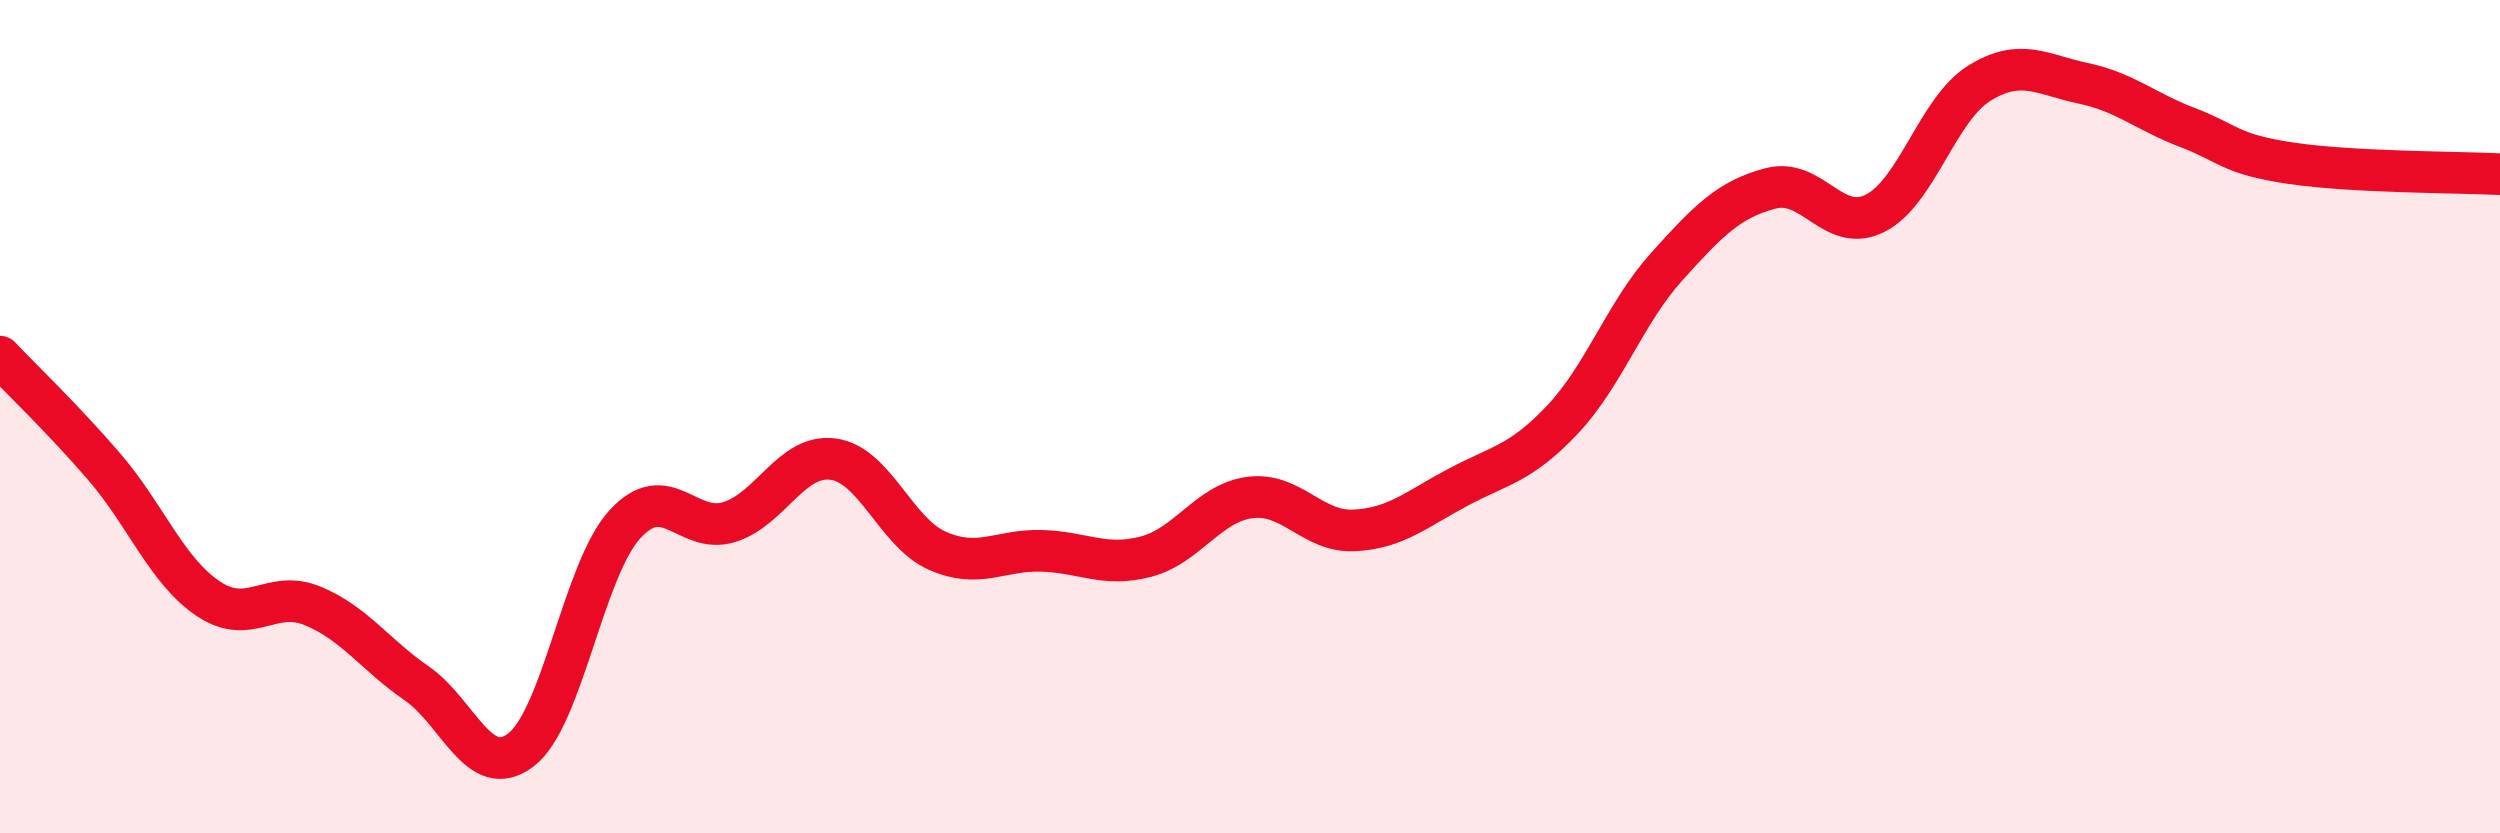
    <svg width="60" height="20" viewBox="0 0 60 20" xmlns="http://www.w3.org/2000/svg">
      <path
        d="M 0,8.56 C 0.5,9.09 1.5,10.04 2.5,11.2 C 3.5,12.36 4,13.7 5,14.37 C 6,15.04 6.5,14.13 7.5,14.54 C 8.5,14.95 9,15.71 10,16.4 C 11,17.09 11.5,18.76 12.5,18 C 13.5,17.24 14,13.67 15,12.58 C 16,11.49 16.5,12.84 17.5,12.53 C 18.5,12.22 19,10.88 20,11.02 C 21,11.16 21.5,12.78 22.5,13.22 C 23.5,13.66 24,13.19 25,13.22 C 26,13.25 26.5,13.62 27.5,13.36 C 28.5,13.1 29,12.07 30,11.94 C 31,11.81 31.5,12.78 32.5,12.73 C 33.5,12.68 34,12.22 35,11.69 C 36,11.16 36.5,11.13 37.5,10.07 C 38.5,9.01 39,7.51 40,6.4 C 41,5.29 41.5,4.78 42.5,4.52 C 43.5,4.26 44,5.62 45,5.12 C 46,4.62 46.5,2.62 47.5,2 C 48.5,1.38 49,1.79 50,2 C 51,2.21 51.5,2.68 52.5,3.06 C 53.5,3.44 53.5,3.7 55,3.92 C 56.5,4.14 59,4.13 60,4.18L60 20L0 20Z"
        fill="#EB0A25"
        opacity="0.1"
        stroke-linecap="round"
        stroke-linejoin="round"
      />
      <path
        d="M 0,8.56 C 0.5,9.09 1.5,10.04 2.5,11.2 C 3.5,12.36 4,13.7 5,14.37 C 6,15.04 6.5,14.13 7.5,14.54 C 8.5,14.95 9,15.71 10,16.4 C 11,17.09 11.5,18.76 12.5,18 C 13.5,17.24 14,13.67 15,12.58 C 16,11.49 16.5,12.84 17.5,12.53 C 18.5,12.22 19,10.88 20,11.02 C 21,11.16 21.5,12.78 22.5,13.22 C 23.5,13.66 24,13.19 25,13.22 C 26,13.25 26.5,13.62 27.5,13.36 C 28.5,13.1 29,12.07 30,11.94 C 31,11.81 31.5,12.78 32.5,12.73 C 33.5,12.68 34,12.22 35,11.69 C 36,11.16 36.5,11.13 37.5,10.07 C 38.5,9.01 39,7.51 40,6.4 C 41,5.29 41.5,4.78 42.5,4.52 C 43.5,4.26 44,5.62 45,5.12 C 46,4.62 46.5,2.62 47.5,2 C 48.5,1.38 49,1.79 50,2 C 51,2.21 51.5,2.68 52.5,3.06 C 53.5,3.44 53.5,3.7 55,3.92 C 56.5,4.14 59,4.13 60,4.18"
        stroke="#EB0A25"
        stroke-width="1"
        fill="none"
        stroke-linecap="round"
        stroke-linejoin="round"
      />
    </svg>
  